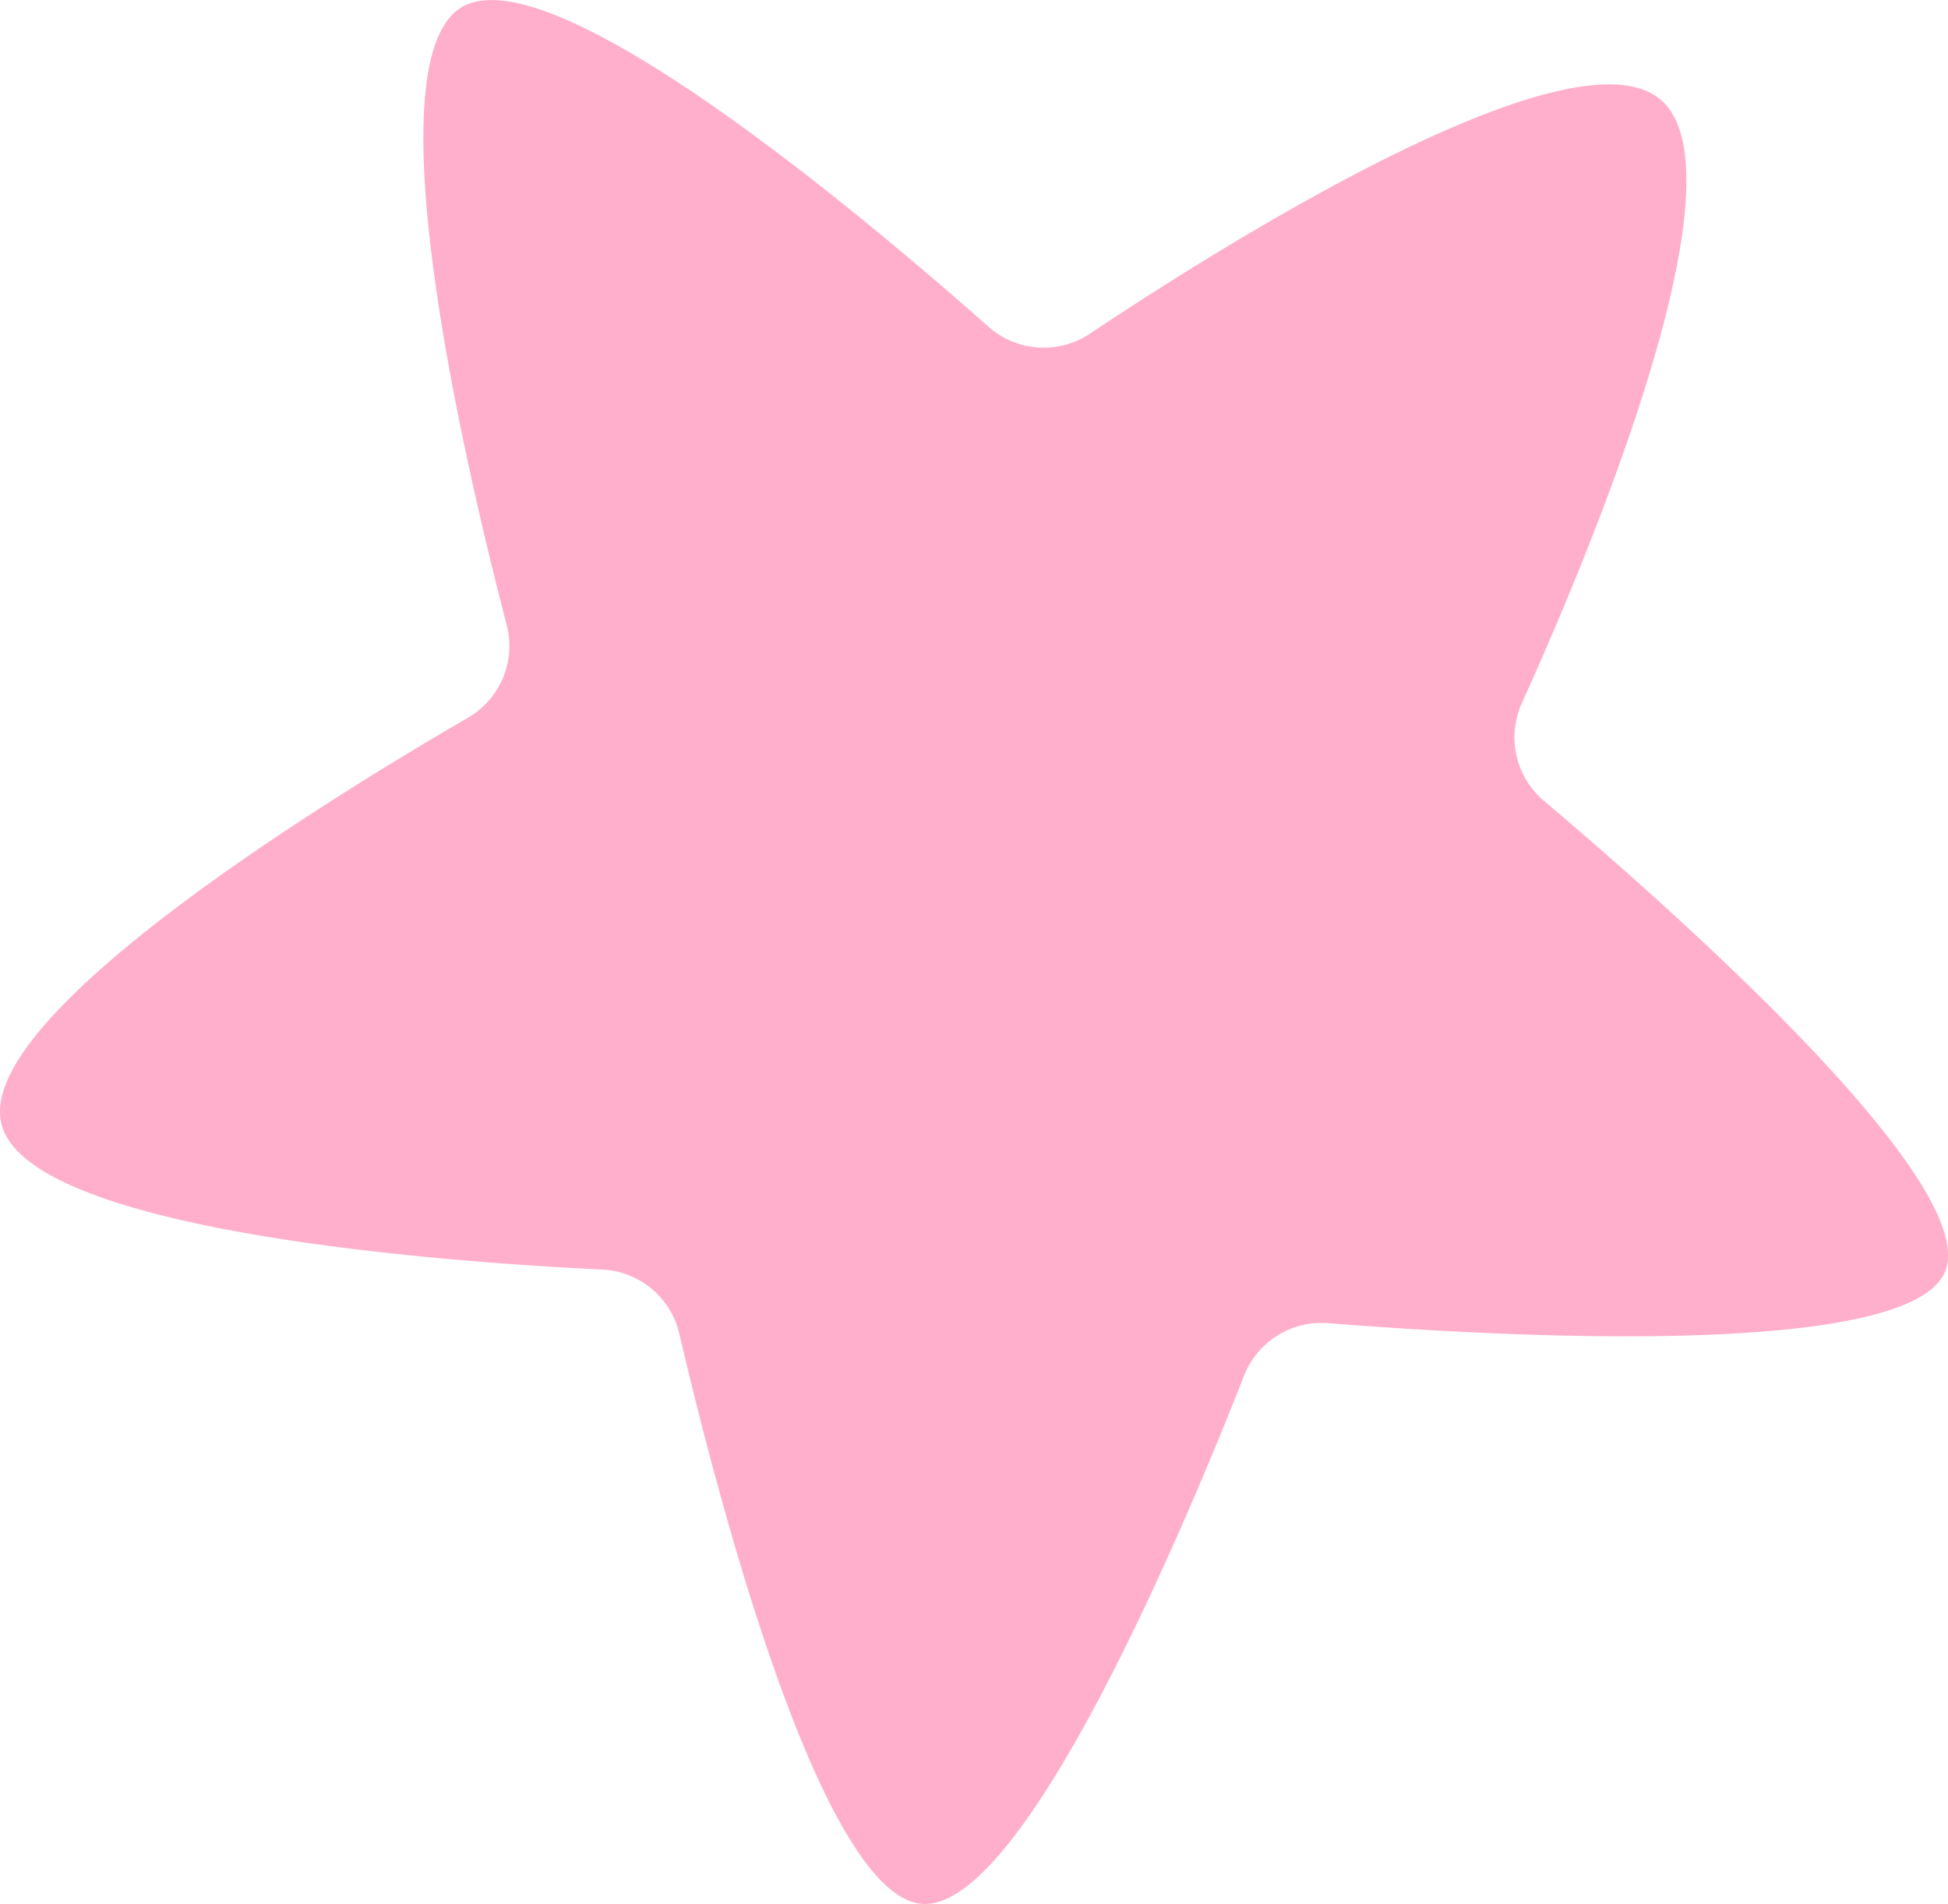 <svg xmlns="http://www.w3.org/2000/svg" xmlns:xlink="http://www.w3.org/1999/xlink" width="40.93" height="39.997" viewBox="0 0 40.93 39.997"><defs><clipPath id="a"><rect width="40.93" height="39.997" fill="none"></rect></clipPath></defs><g transform="translate(0 0)"><g transform="translate(0 0)" clip-path="url(#a)"><path d="M32.443,16.825a1.748,1.748,0,0,1-.466-2.058C33.368,11.694,36.733,3.691,34.9,2.1s-9.172,3.023-12,4.909a1.747,1.747,0,0,1-2.132-.148C18.2,4.588,11.5-1.074,9.656.179s.137,9.673.989,12.944a1.746,1.746,0,0,1-.815,1.955C6.9,16.777-.5,21.322.026,23.593s9.242,2.912,12.626,3.075a1.747,1.747,0,0,1,1.622,1.35c.766,3.28,2.923,11.659,5.044,11.969s5.577-7.918,6.82-11.087a1.749,1.749,0,0,1,1.768-1.106c3.378.27,12.21.79,12.966-1.089s-5.83-7.685-8.428-9.88" transform="translate(0 0.001)" fill="#ffafcc"></path></g></g></svg>